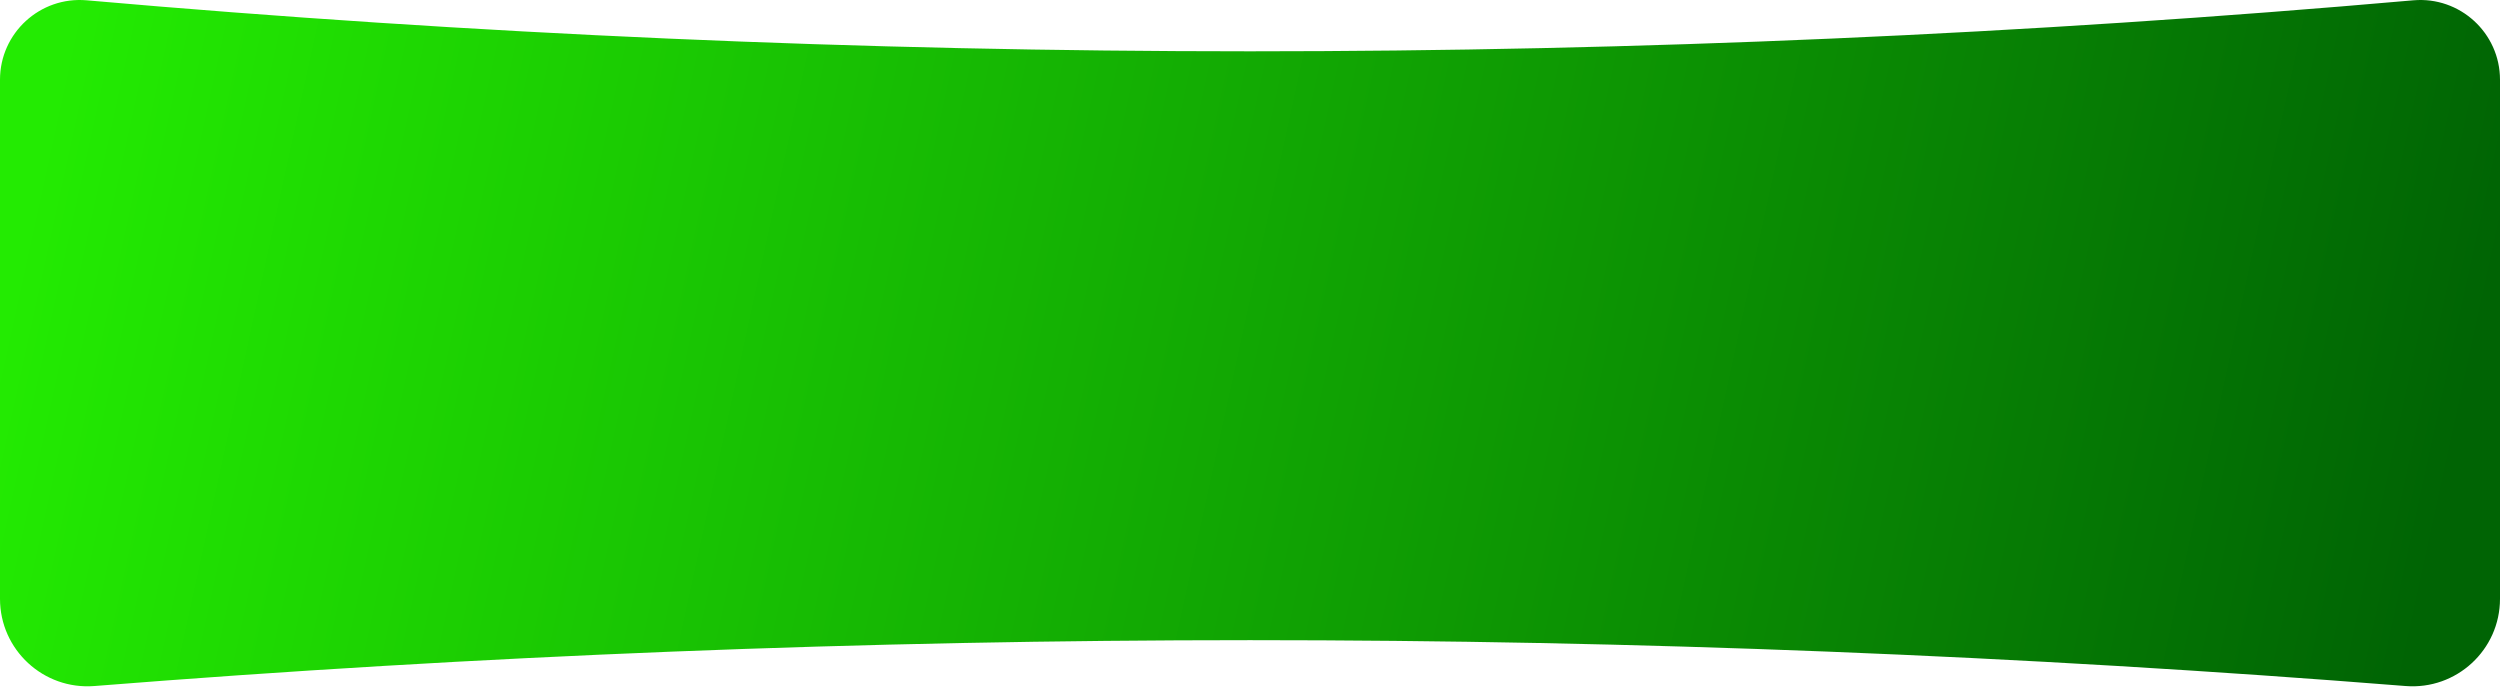 <?xml version="1.0" encoding="UTF-8"?> <svg xmlns="http://www.w3.org/2000/svg" width="956" height="263" viewBox="0 0 956 263" fill="none"> <path d="M0 30.495C0 12.601 15.336 -1.447 33.162 0.119C329.151 26.126 626.849 26.126 922.838 0.119C940.663 -1.447 956 12.601 956 30.495V228.983C956 248.506 939.354 263.882 919.892 262.335C625.761 238.952 330.239 238.952 36.108 262.335C16.646 263.882 0 248.506 0 228.983V30.495Z" fill="url(#paint0_linear_82_49)"></path> <defs> <linearGradient id="paint0_linear_82_49" x1="29.216" y1="-2.795" x2="934.779" y2="194.918" gradientUnits="userSpaceOnUse"> <stop stop-color="#23EB02"></stop> <stop offset="1" stop-color="#006404"></stop> </linearGradient> </defs> </svg> 